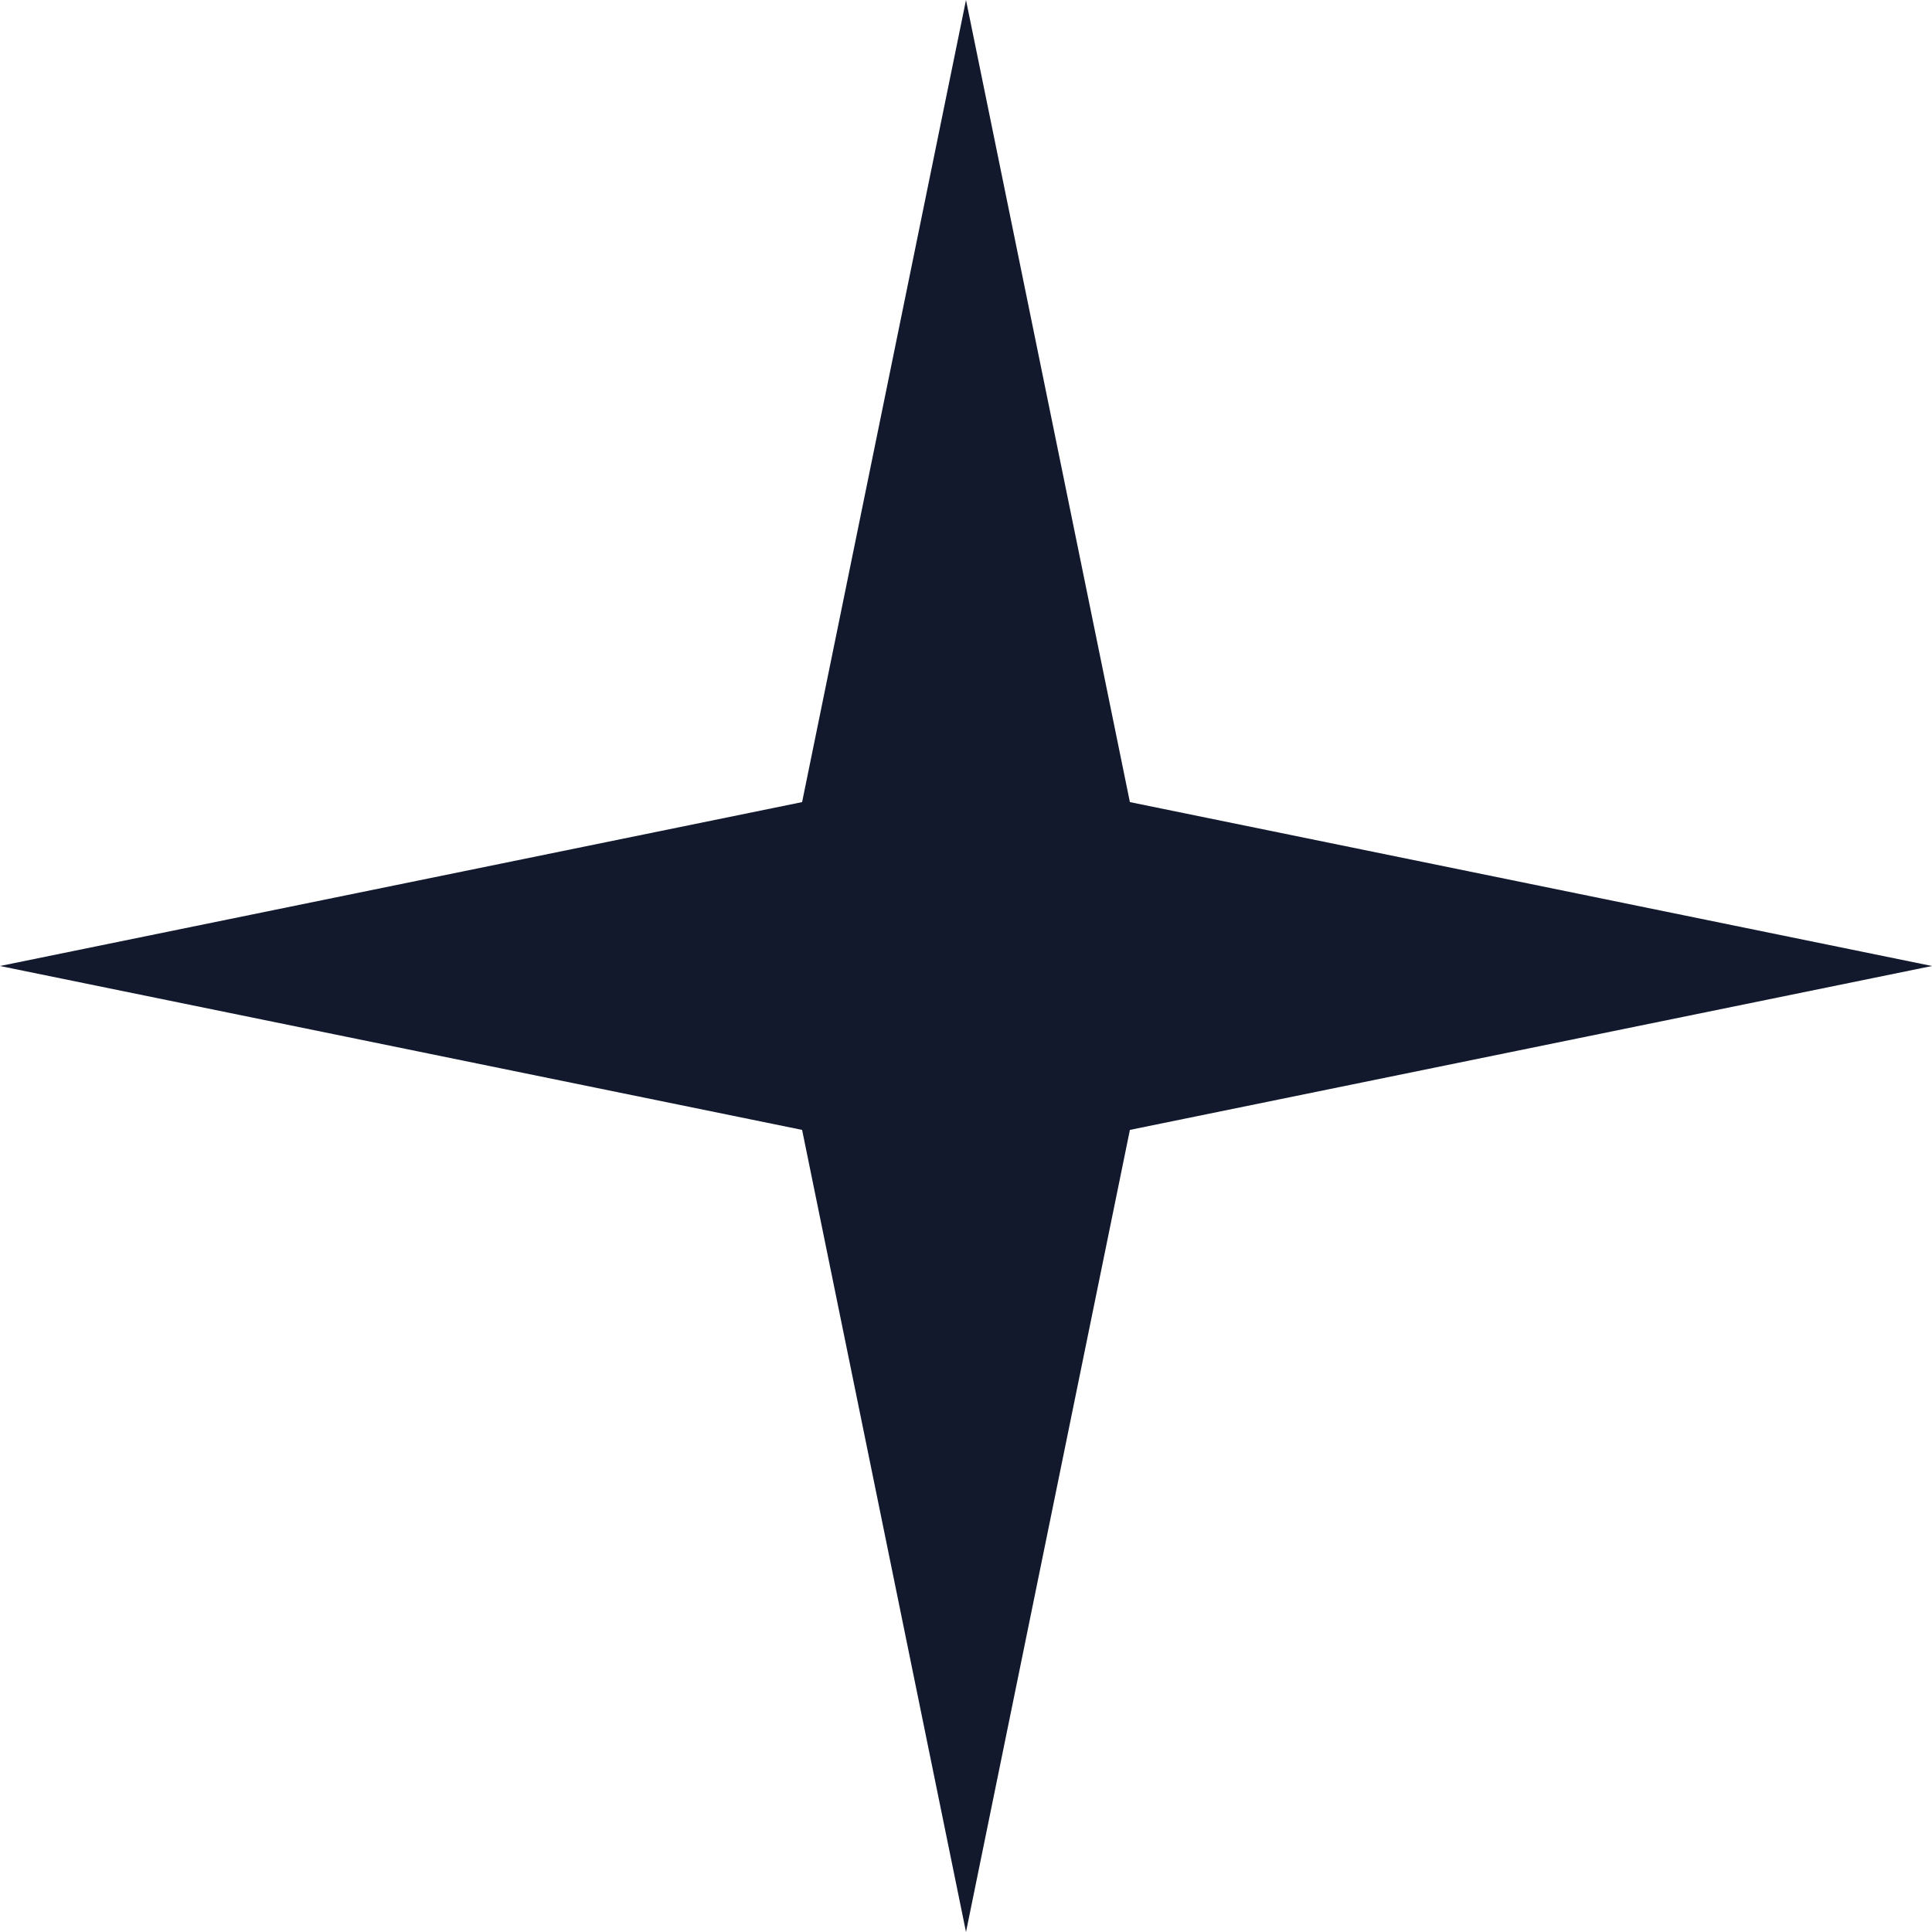 <?xml version="1.0" encoding="UTF-8"?> <svg xmlns="http://www.w3.org/2000/svg" width="18" height="18" viewBox="0 0 18 18" fill="none"> <path d="M9 0L10.527 7.473L18 9L10.527 10.527L9 18L7.473 10.527L0 9L7.473 7.473L9 0Z" fill="#12192D"></path> </svg> 